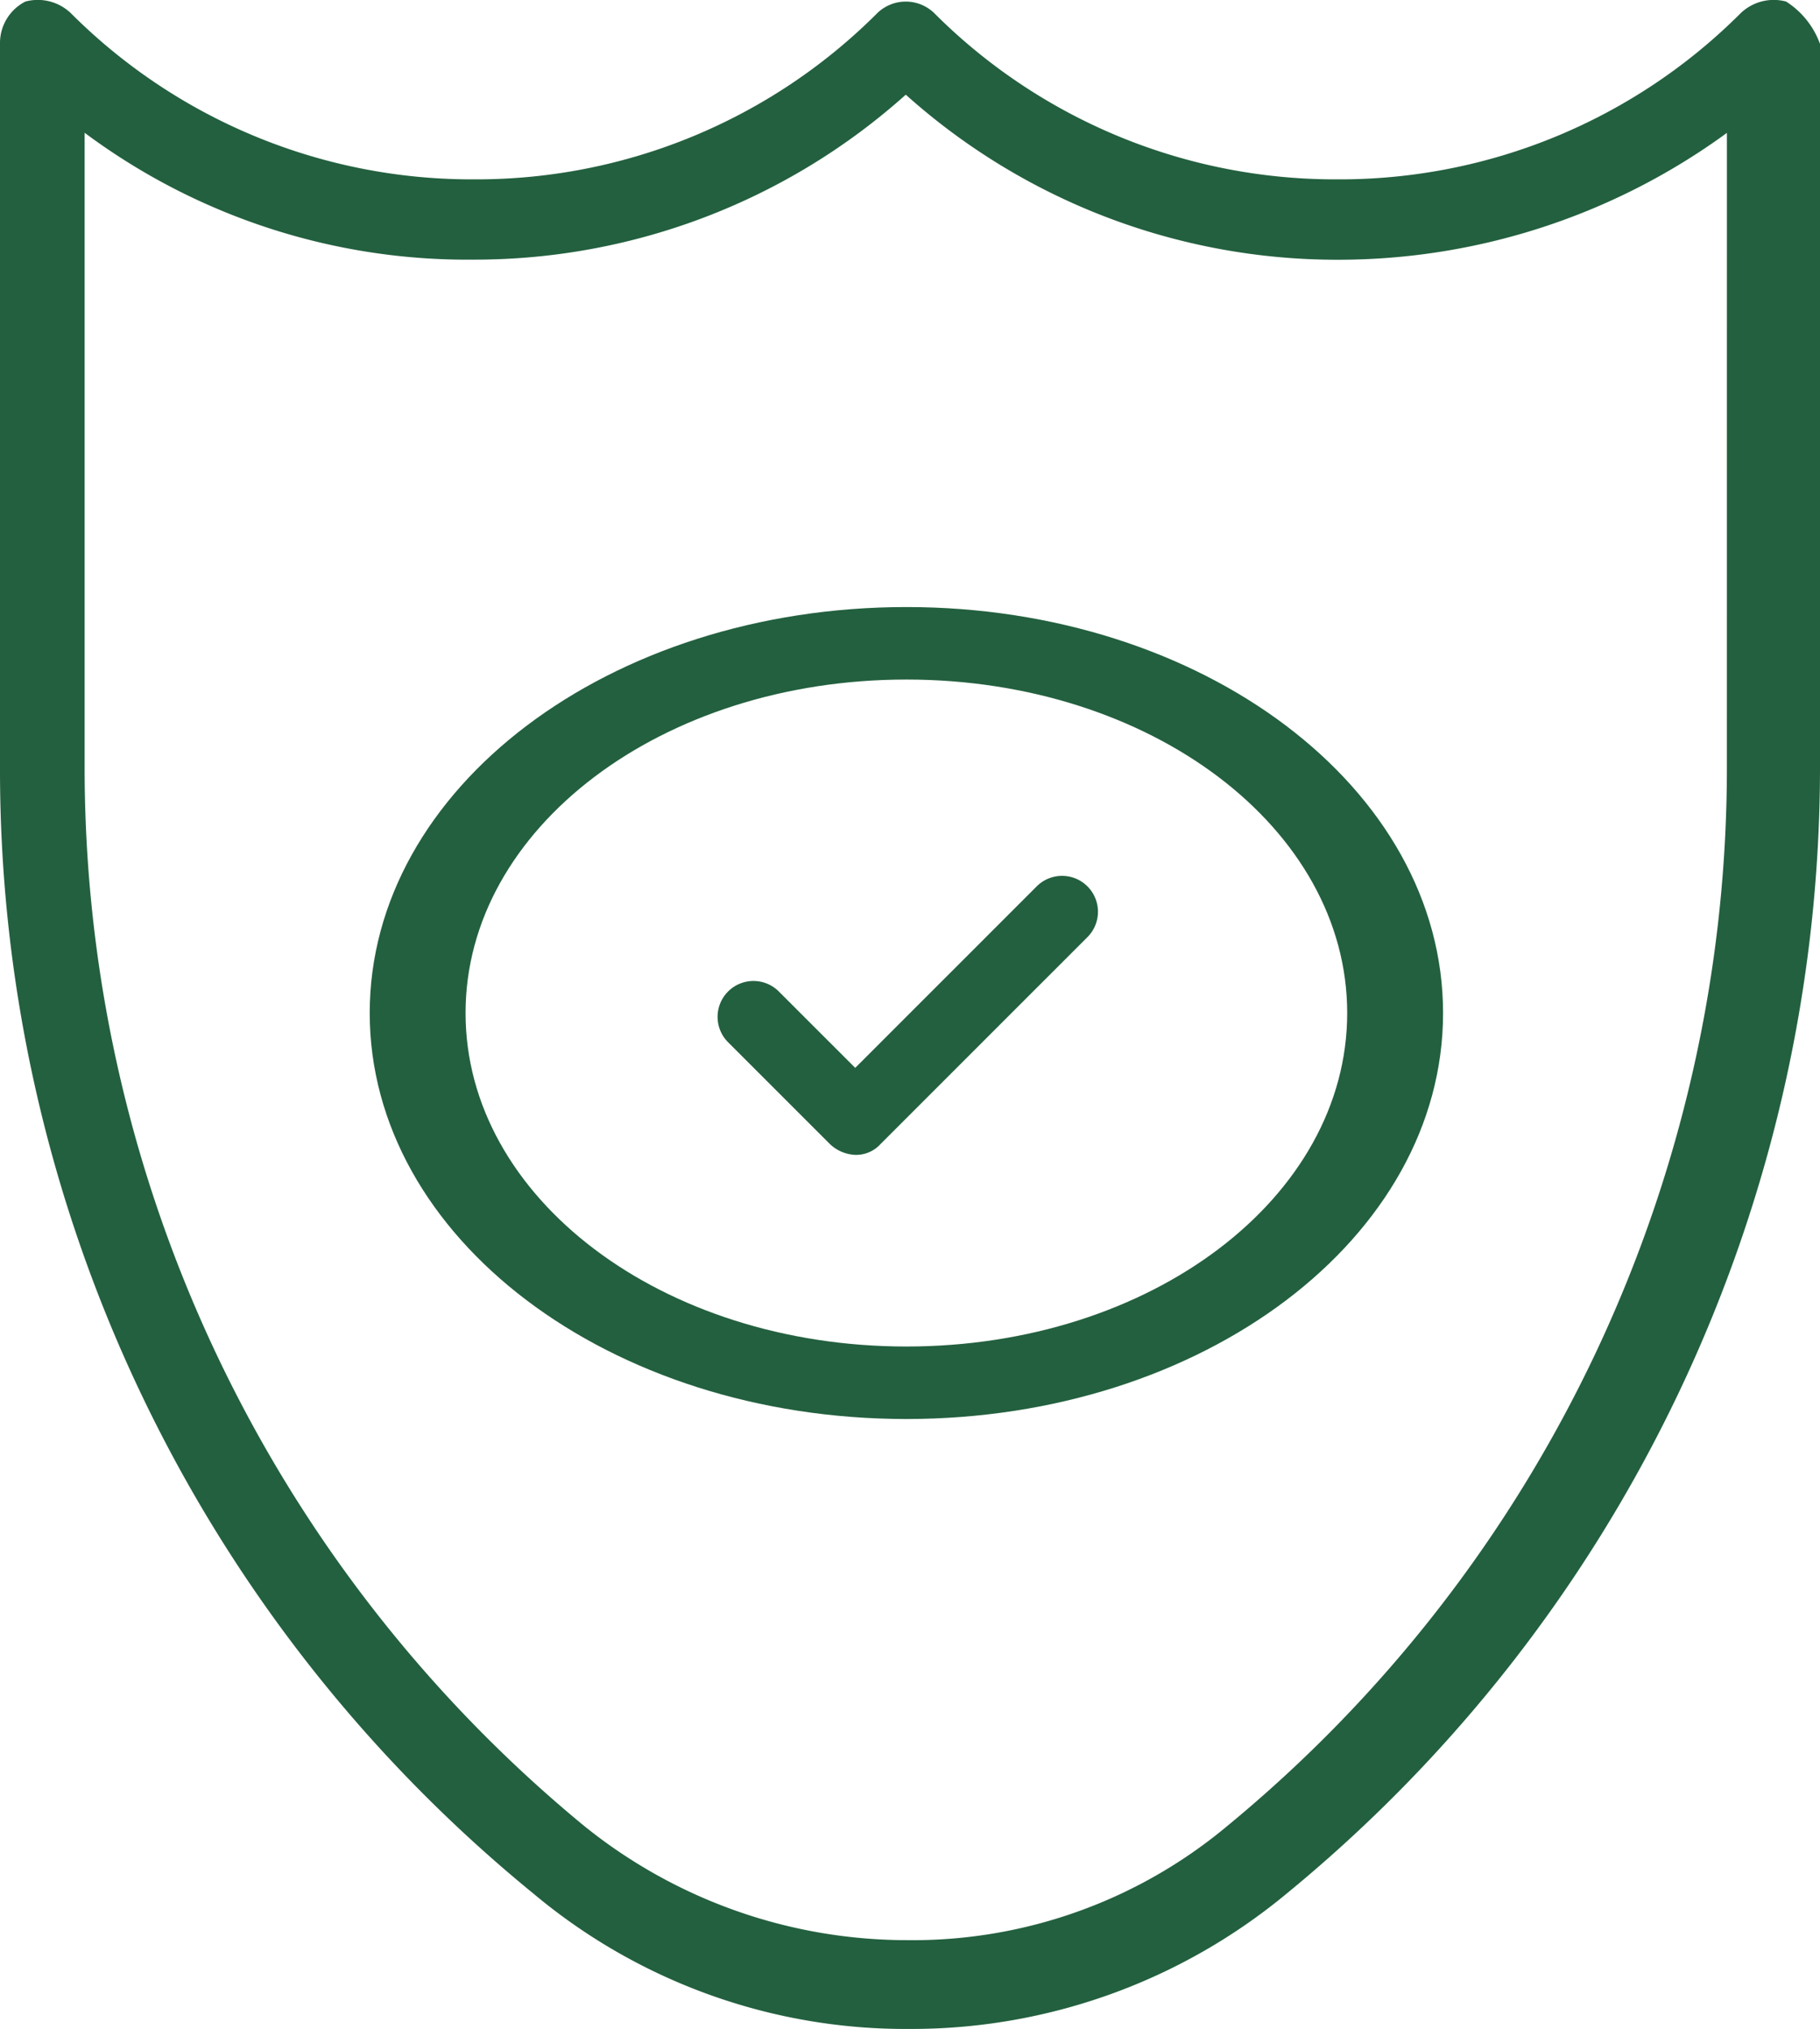 <svg xmlns="http://www.w3.org/2000/svg" width="50.211" height="55.977" viewBox="0 0 50.211 55.977">
  <g id="_8949a2a6f5e6fc411d0687c329b8120f" data-name="8949a2a6f5e6fc411d0687c329b8120f" transform="translate(-3.6 -1.063)">
    <path id="Path_16406" data-name="Path 16406" d="M28.6,21.5l-5,5-2.1-2.1a.99.99,0,1,0-1.4,1.4l2.8,2.8a1.08,1.08,0,0,0,.7.3.908.908,0,0,0,.7-.3L30,22.9a.99.99,0,1,0-1.4-1.4Z" transform="translate(3.594 4.023)" fill="#23603f"/>
    <path id="Path_16407" data-name="Path 16407" d="M28.606,13.8c-8.2,0-14.806,5-14.806,11.2s6.61,11.2,14.806,11.2,14.806-5,14.806-11.2S36.8,13.8,28.606,13.8Zm0,20.4c-6.742,0-12.162-4.1-12.162-9.2s5.42-9.2,12.162-9.2S40.767,19.9,40.767,25,35.347,34.2,28.606,34.2Z" transform="translate(0 4.01)" fill="#23603f"/>
    <path id="Path_16408" data-name="Path 16408" d="M52.877,1.106a1.318,1.318,0,0,0-1.284.35A15.631,15.631,0,0,1,40.5,6.011,15.631,15.631,0,0,1,29.406,1.457a1.129,1.129,0,0,0-1.635,0A15.631,15.631,0,0,1,16.678,6.011,15.631,15.631,0,0,1,5.585,1.457,1.318,1.318,0,0,0,4.3,1.106a1.284,1.284,0,0,0-.7,1.168V22.242A40.012,40.012,0,0,0,18.313,53.3a15.988,15.988,0,0,0,10.393,3.737A16.217,16.217,0,0,0,39.1,53.3,40.188,40.188,0,0,0,53.811,22.242V2.274A2.332,2.332,0,0,0,52.877,1.106ZM51.242,22.125A37.813,37.813,0,0,1,37.463,51.434a13.538,13.538,0,0,1-8.875,3.153,14.19,14.19,0,0,1-8.875-3.153A37.813,37.813,0,0,1,5.935,22.125V4.726a17.668,17.668,0,0,0,10.743,3.5A17.83,17.83,0,0,0,28.589,3.675,17.83,17.83,0,0,0,40.5,8.229a18.188,18.188,0,0,0,10.743-3.5Z" transform="translate(0)" fill="#23603f"/>
  </g>
</svg>
